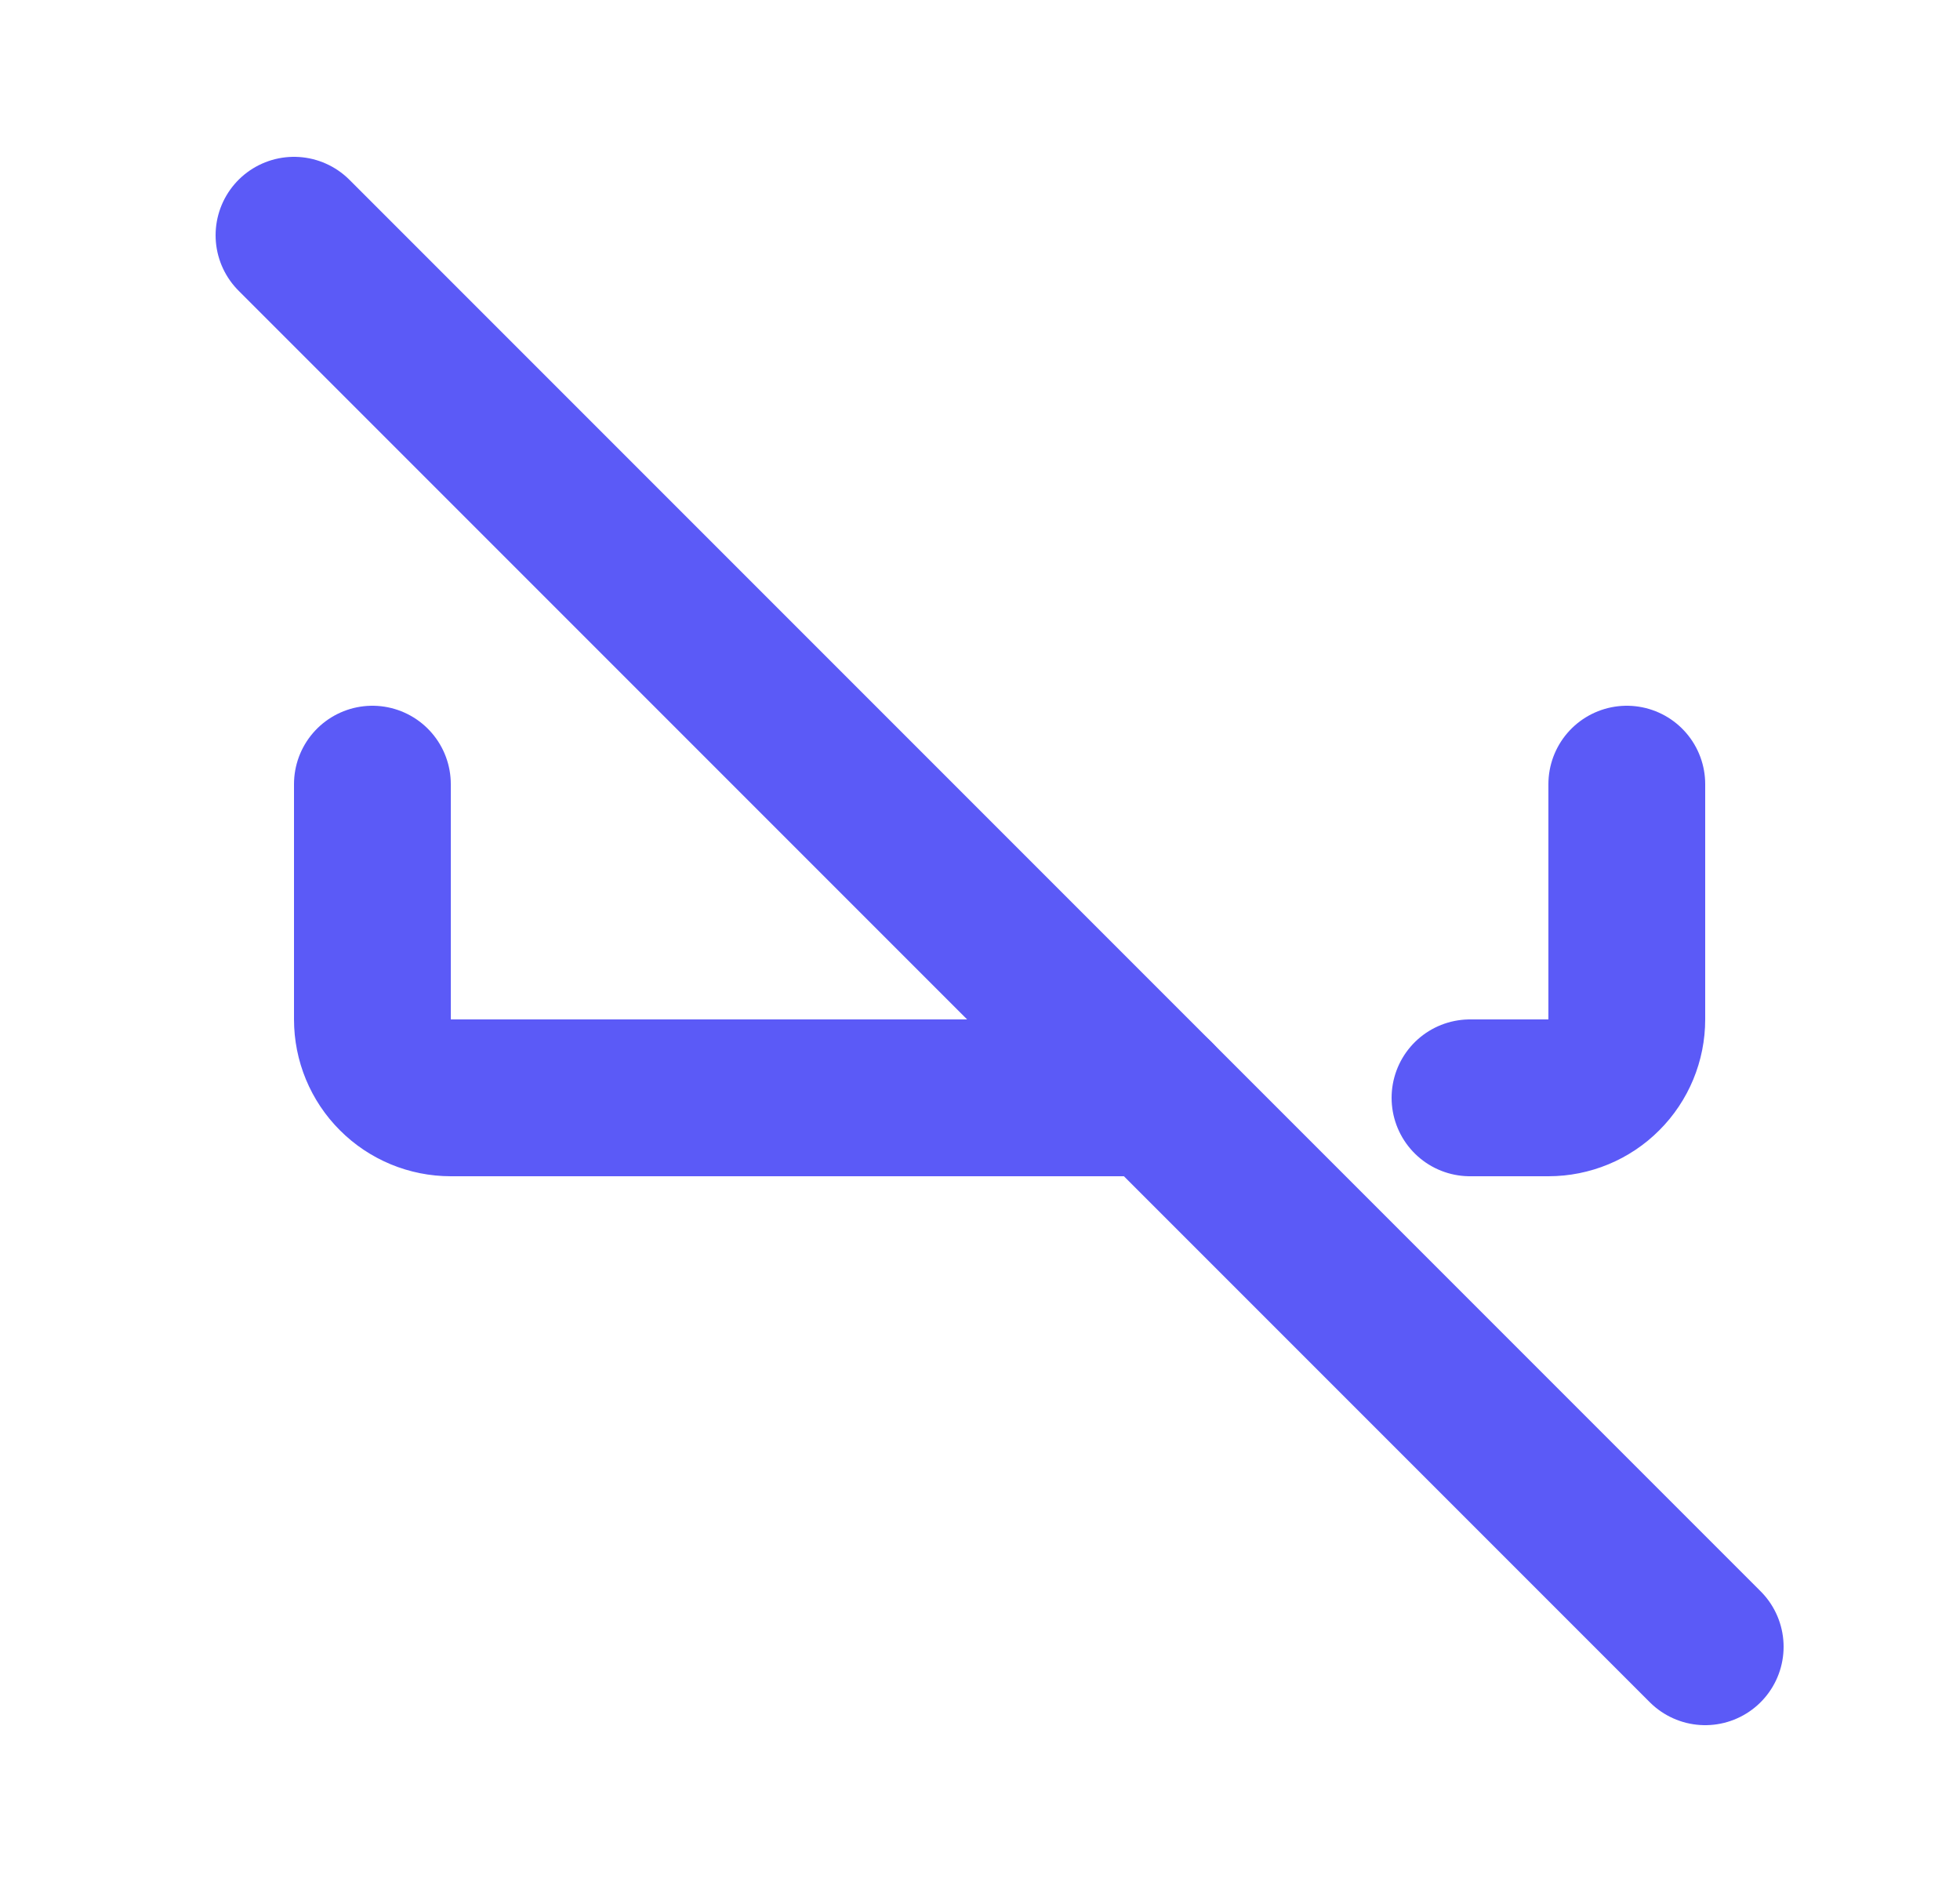 <svg width="25" height="24" viewBox="0 0 25 24" fill="none" xmlns="http://www.w3.org/2000/svg">
<g clip-path="url(#clip0_1_22989)">
<path d="M4.75 10V13C4.75 13.265 4.855 13.52 5.043 13.707C5.23 13.895 5.485 14 5.75 14H14.75M18.75 14H19.75C20.015 14 20.27 13.895 20.457 13.707C20.645 13.52 20.75 13.265 20.75 13V10" stroke="#5B5AF7" stroke-width="2" stroke-linecap="round" stroke-linejoin="round"/>
<path d="M3.75 3L21.75 21" stroke="#5B5AF7" stroke-width="2" stroke-linecap="round" stroke-linejoin="round"/>
</g>
<defs>
<clipPath id="clip0_1_22989">
<rect width="24" height="24" fill="white" transform="translate(0.75)"/>
</clipPath>
</defs>
</svg>
